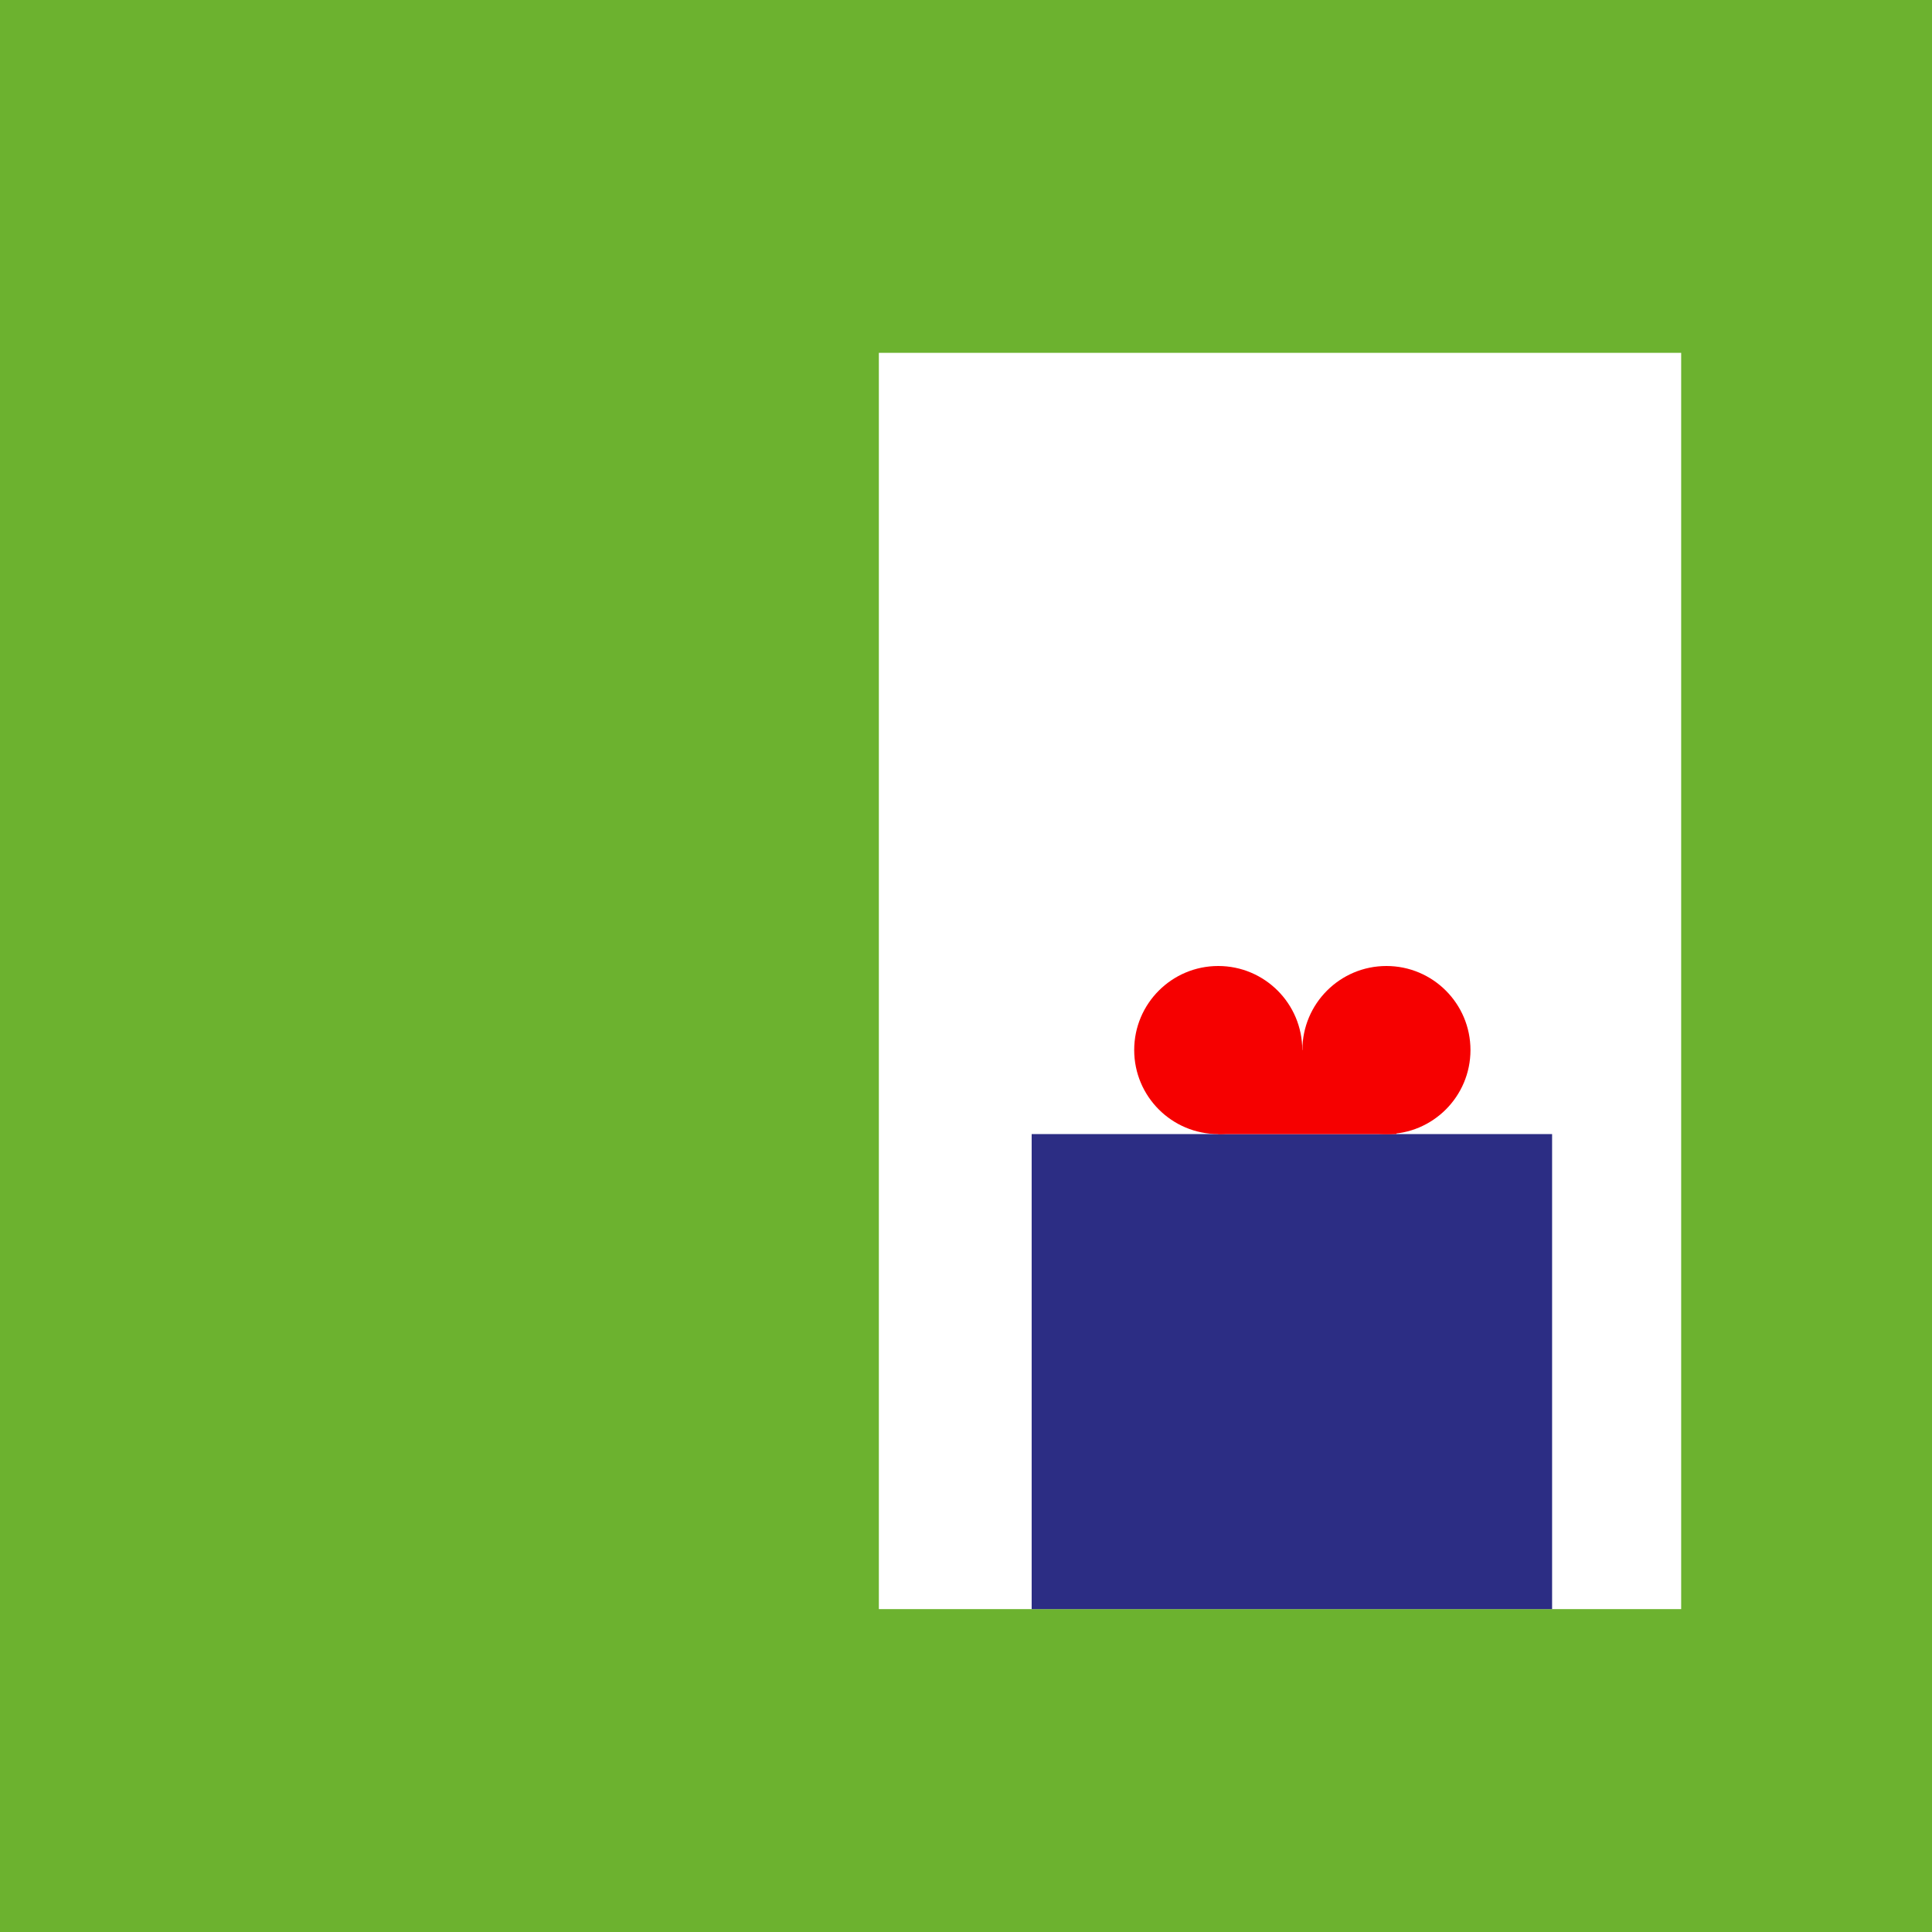 <svg xmlns="http://www.w3.org/2000/svg" width="170" height="170" viewBox="0 0 170 170" fill="none"><path d="M170 0H0V170H170V0Z" fill="#6CB22F"></path><path d="M77.332 141.588H147.929V31.047L77.332 31.047L77.332 141.588Z" fill="white"></path><path d="M136.572 99.79H90.778V141.587H136.572V99.79Z" fill="#2C2D84"></path><path d="M107.195 99.79C111.279 99.79 114.59 96.479 114.59 92.395C114.59 88.311 111.279 85 107.195 85C103.111 85 99.8 88.311 99.8 92.395C99.8 96.479 103.111 99.79 107.195 99.79Z" fill="#F60000"></path><path d="M121.994 99.79C126.078 99.79 129.389 96.479 129.389 92.395C129.389 88.311 126.078 85 121.994 85C117.91 85 114.599 88.311 114.599 92.395C114.599 96.479 117.91 99.79 121.994 99.79Z" fill="#F60000"></path><path d="M122.872 92.395H107.195V99.791H122.872V92.395Z" fill="#F60000"></path></svg>